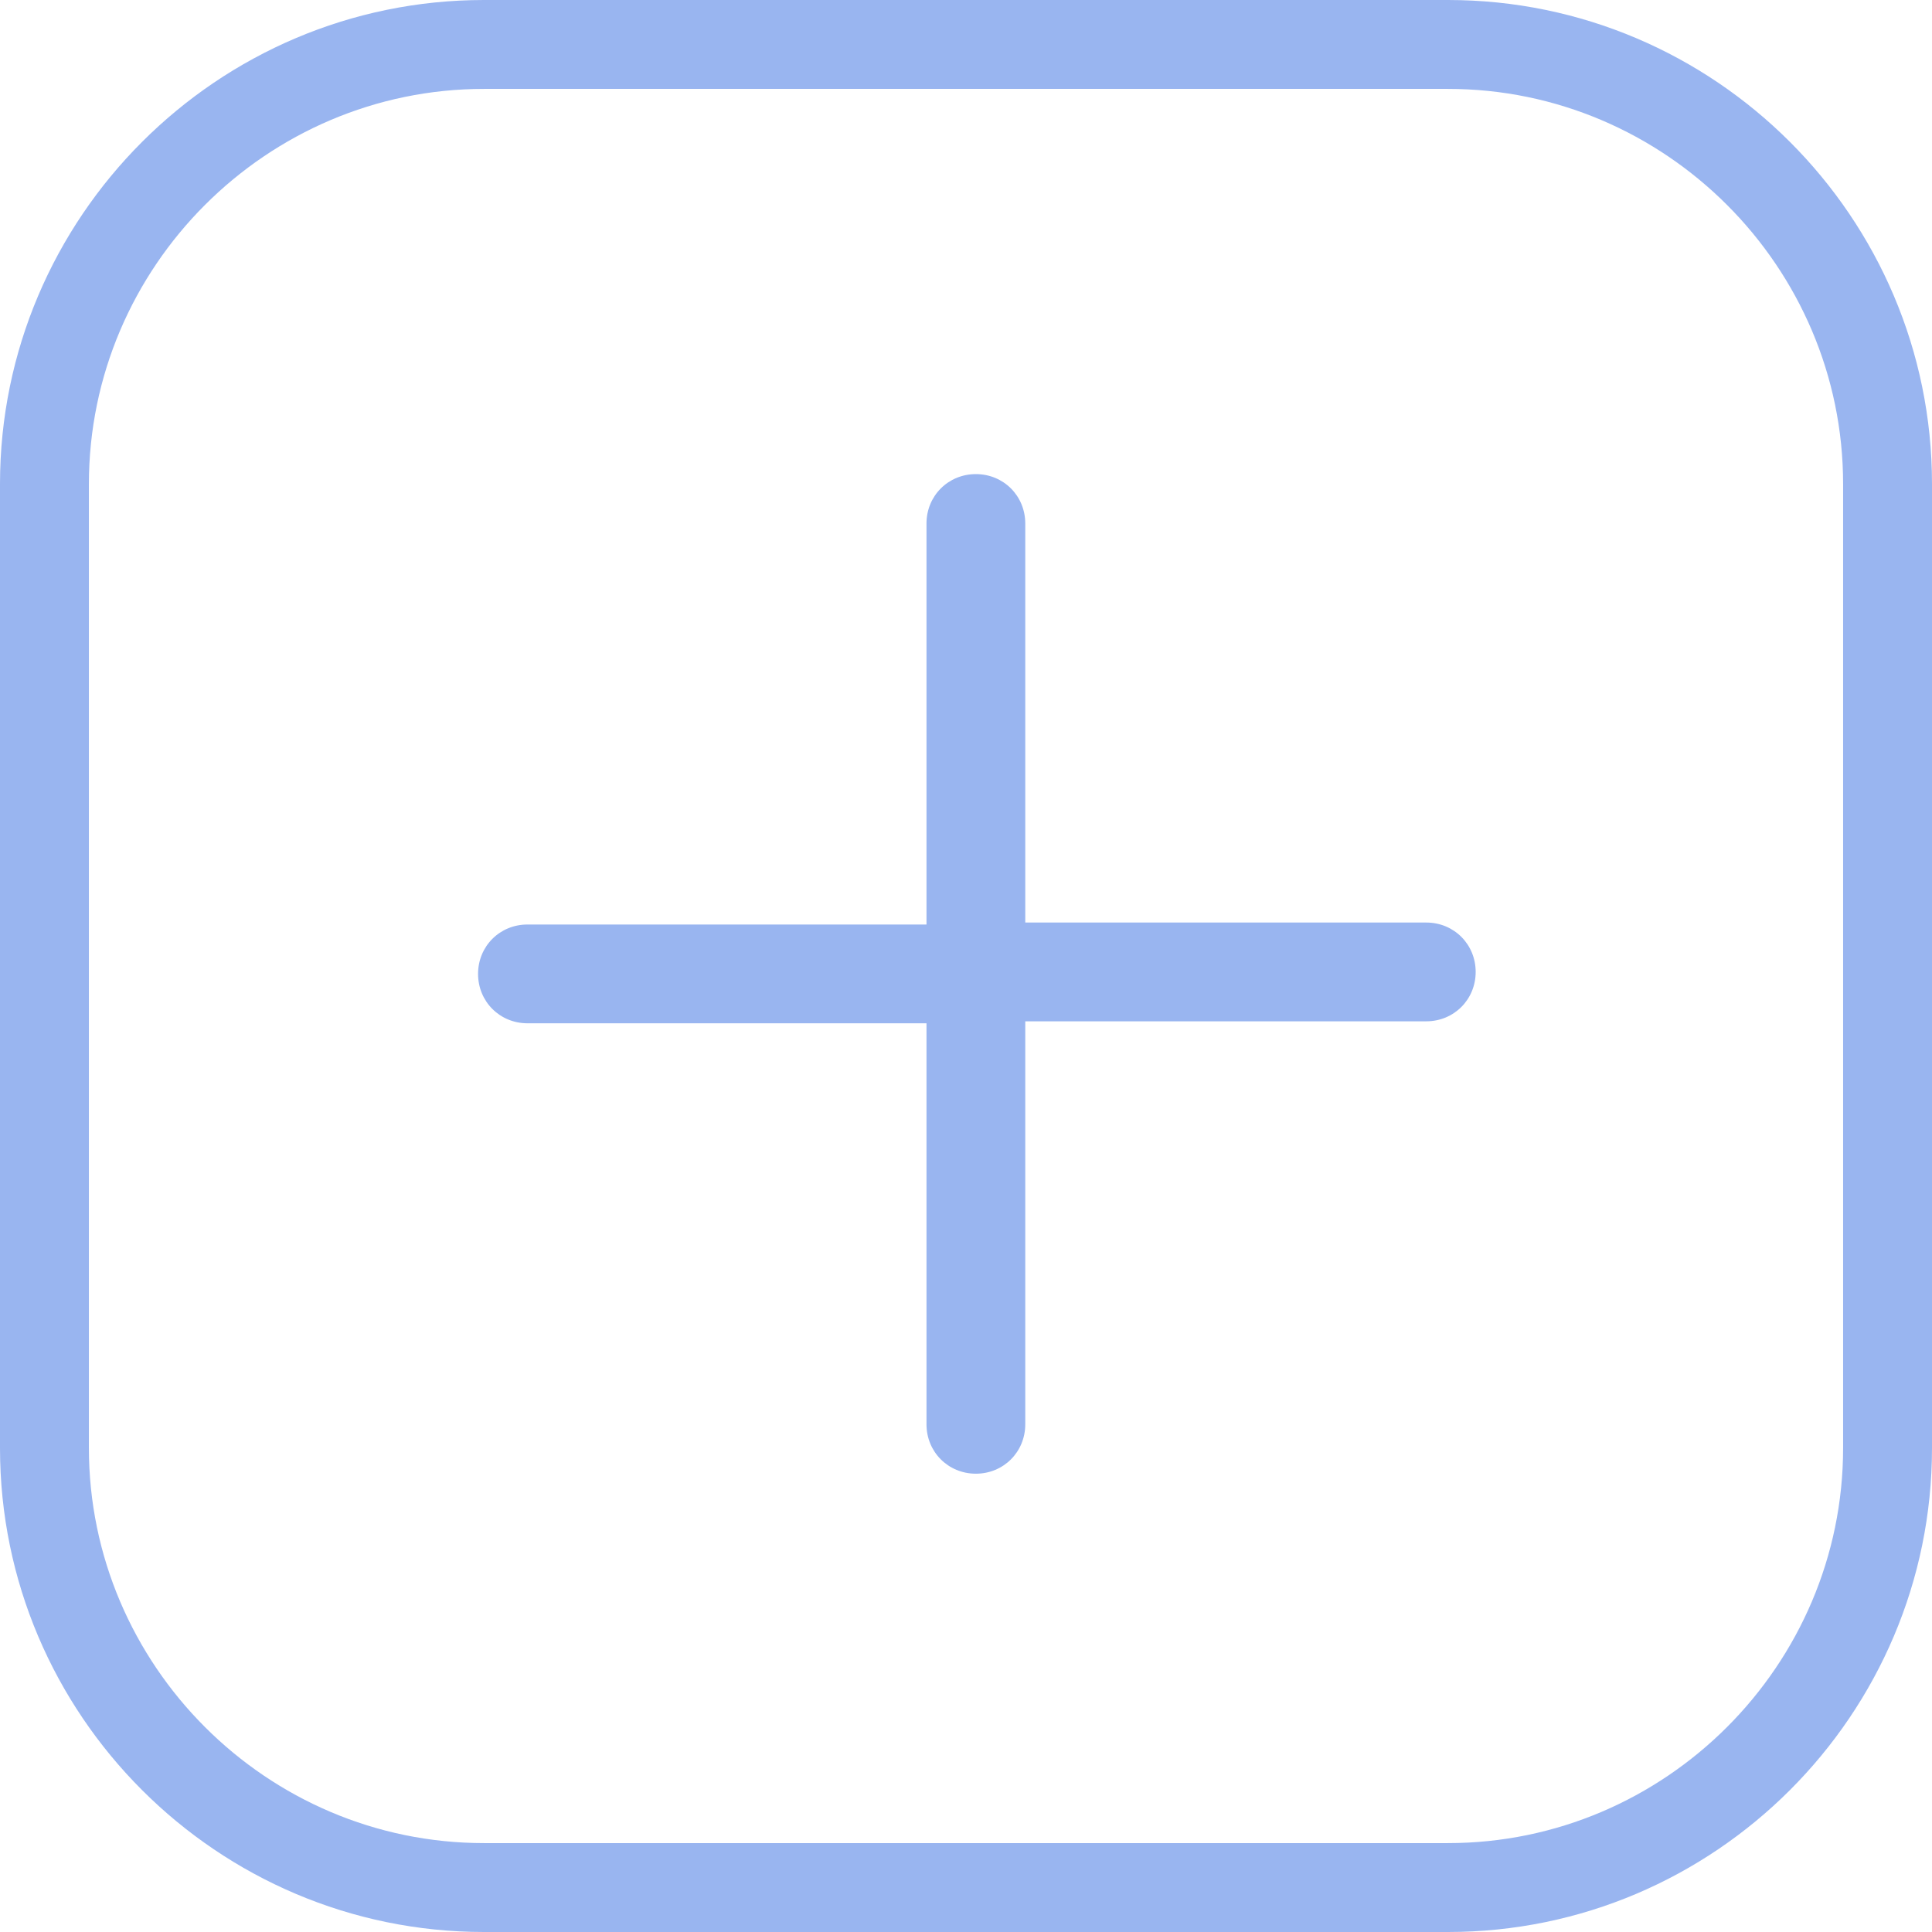 <svg xmlns="http://www.w3.org/2000/svg" viewBox="1.1 1.1 97.8 97.8" fill="#99b5f0"><path d="M74.4 98.9H25.6c-13.5 0-24.5-11-24.5-24.5V25.6c0-13.5 11-24.5 24.5-24.5h48.8c13.5 0 24.5 11 24.5 24.5v48.8c0 13.5-11 24.5-24.5 24.5zM25.6 5.6c-11 0-20 9-20 20v48.8c0 11 9 20 20 20h48.8c11 0 20-9 20-20V25.6c0-11-9-20-20-20H25.6z"/><path d="M73.3 47.8H53V27.6c0-1.4-1.1-2.5-2.5-2.5S48 26.2 48 27.6v20.3H27.8c-1.4 0-2.5 1.1-2.5 2.5s1.1 2.5 2.5 2.5H48v20.3c0 1.4 1.1 2.5 2.5 2.5s2.5-1.1 2.5-2.5V52.8h20.3c1.4 0 2.5-1.1 2.5-2.5s-1.1-2.5-2.5-2.5z"/></svg>
